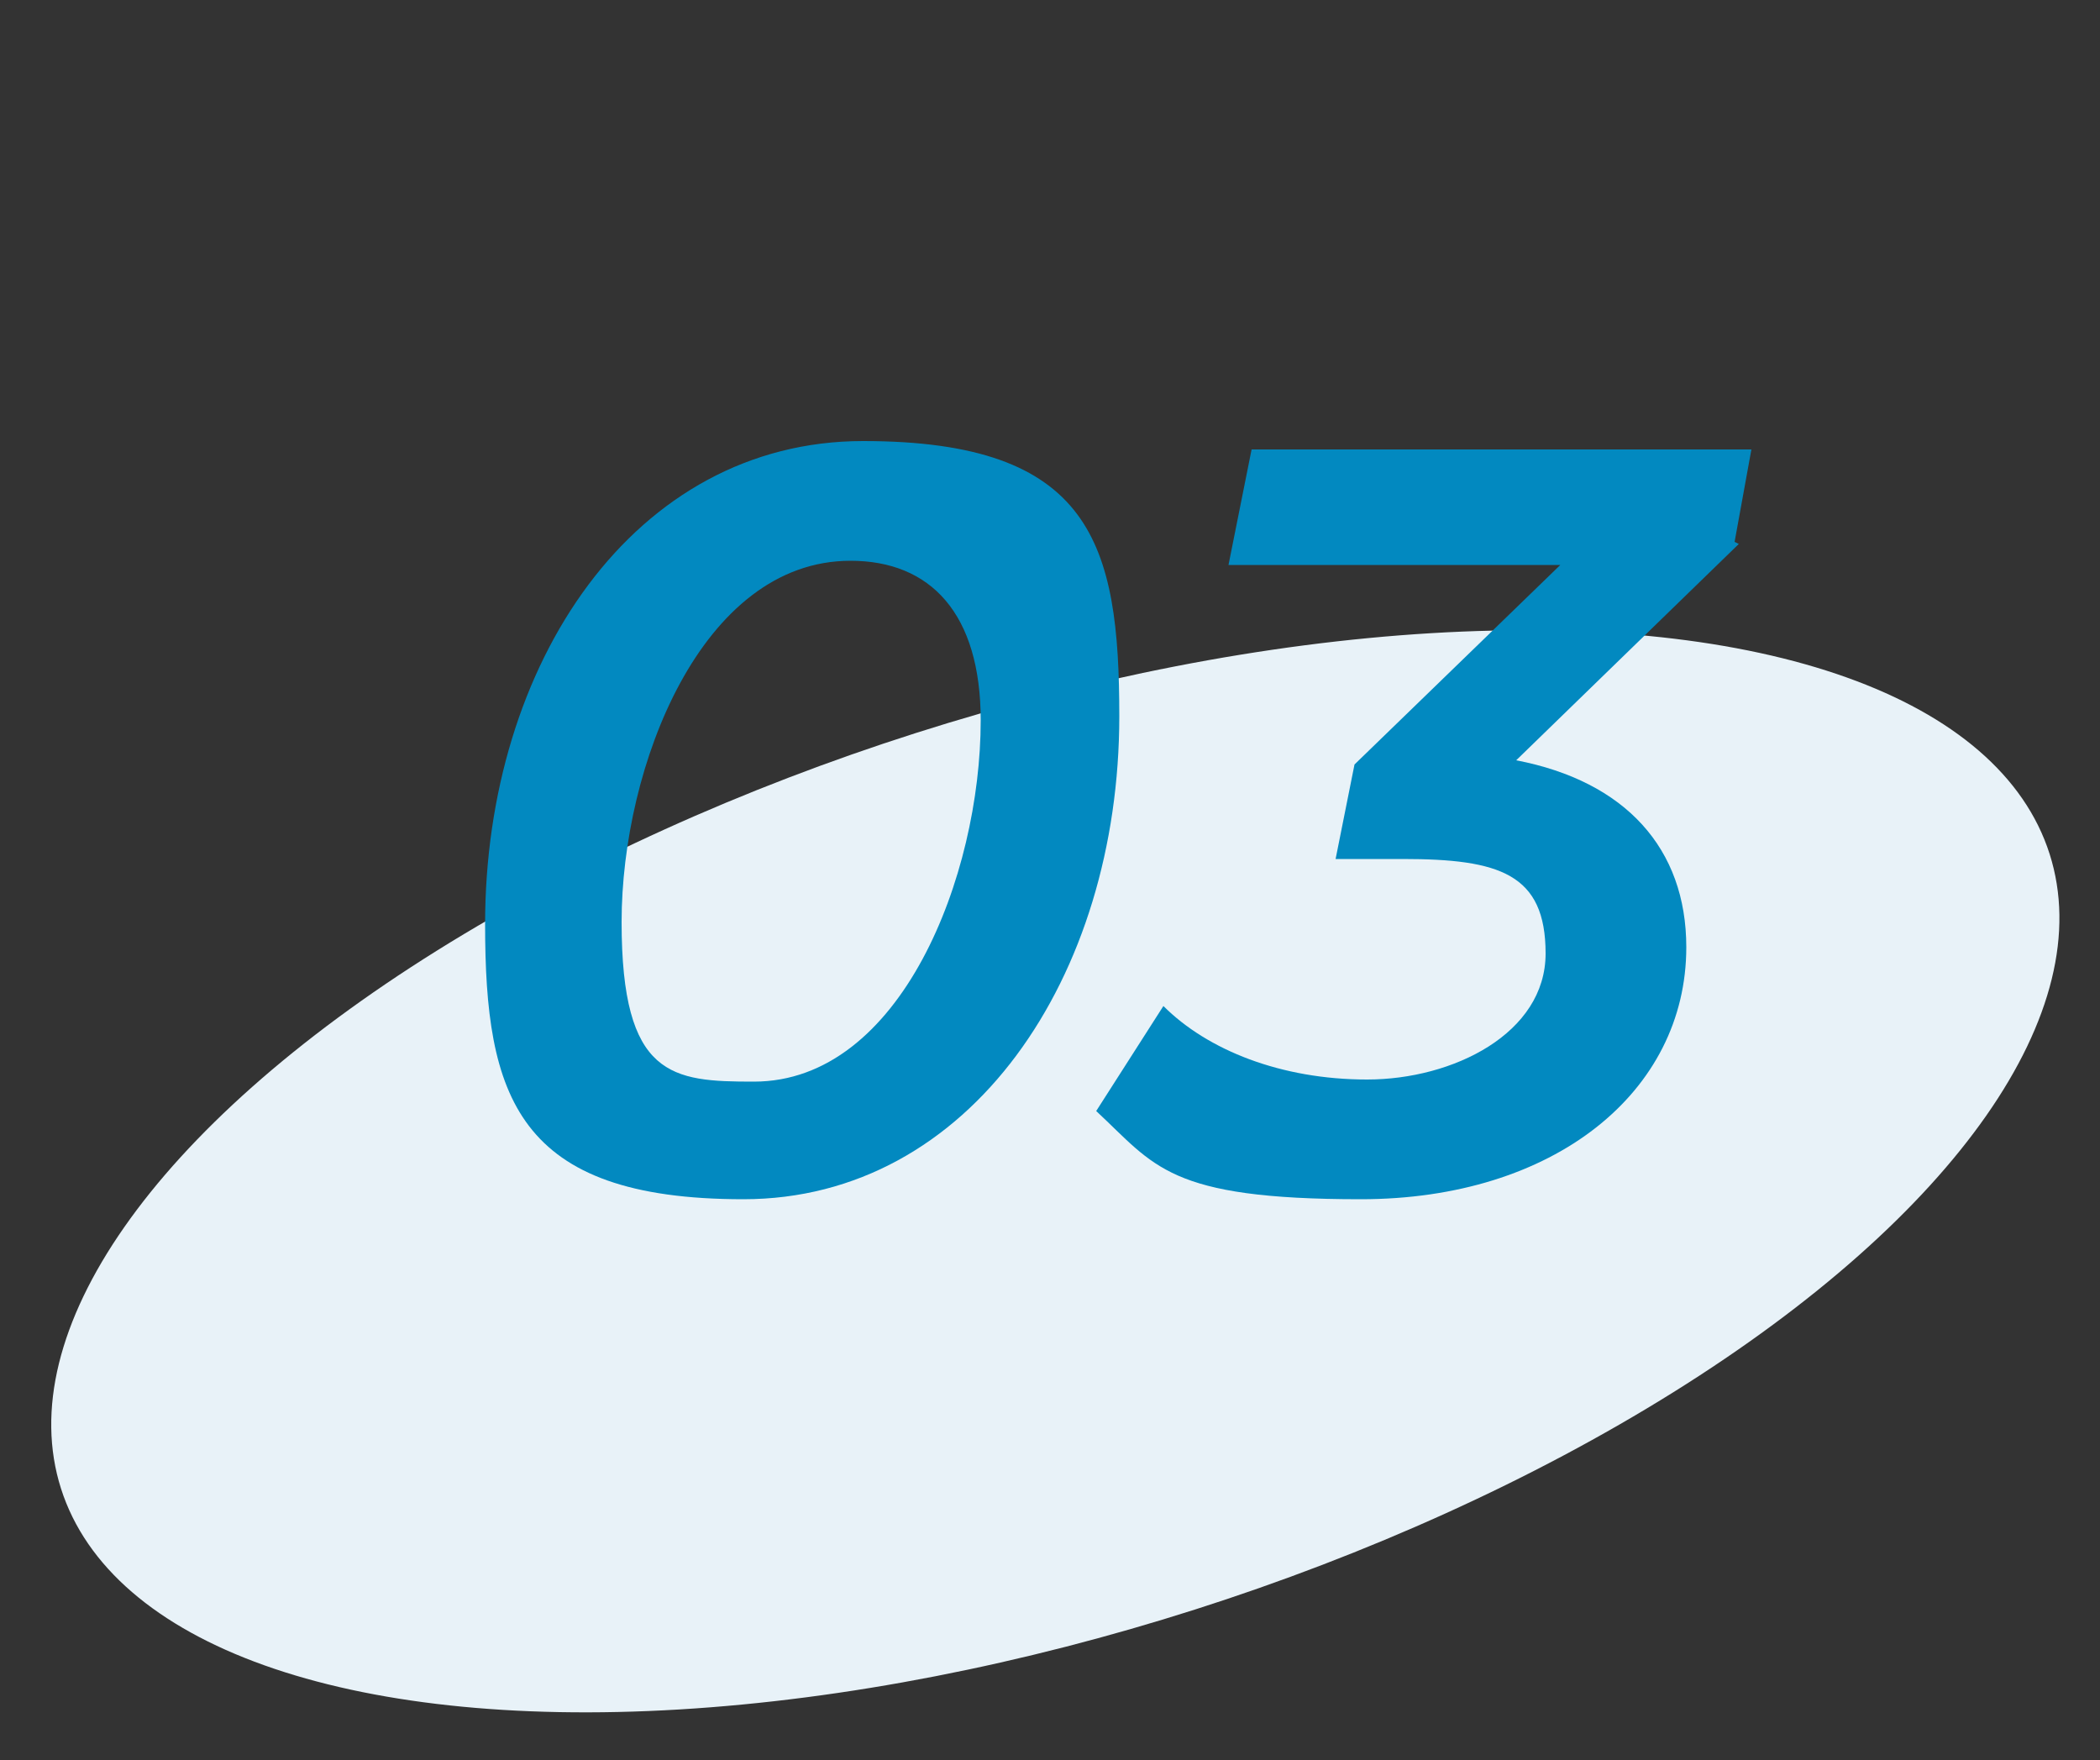 <?xml version="1.0" encoding="UTF-8"?>
<svg id="Layer_1" data-name="Layer 1" xmlns="http://www.w3.org/2000/svg" version="1.1" viewBox="0 0 100 83.8">
  <rect x="0" y="0" width="100" height="83.8" fill="#333333" stroke="none"/>
  <defs>
    <style>
      .cls-1 {
        fill: #e8f2f8;
      }

      .cls-1, .cls-2 {
        stroke-width: 0px;
      }

      .cls-2 {
        fill: #0289c0;
      }
    </style>
  </defs>
  <ellipse class="cls-1" cx="50.3" cy="55.7" rx="49.7" ry="21.9" transform="translate(-14.6 18) rotate(-17.7)"/>
  <g>
    <path class="cls-2" d="M23.1,44c0-12.4,7.1-23,18-23s12.2,4.9,12.2,13.1c0,12.4-7.1,23-17.9,23s-12.3-4.9-12.3-13.1ZM46.7,34.3c0-5.1-2.4-7.6-6.2-7.6-7.1,0-10.9,9.8-10.9,17.2s2.4,7.6,6.3,7.6c7,0,10.8-9.8,10.8-17.2Z"/>
    <path class="cls-2" d="M82.8,25.9l-10.6,10.3c5.2,1,8.1,4.2,8.1,8.9,0,6.9-6.3,12-15.5,12s-9.8-1.6-12.6-4.2l3.2-5c2.1,2.1,5.6,3.5,9.7,3.5s8.5-2.2,8.5-6-2.2-4.5-6.8-4.5h-3.2l.9-4.5,9.8-9.5h-15.8l1.1-5.5h23.8l-.8,4.4Z"/>
  </g>
</svg>